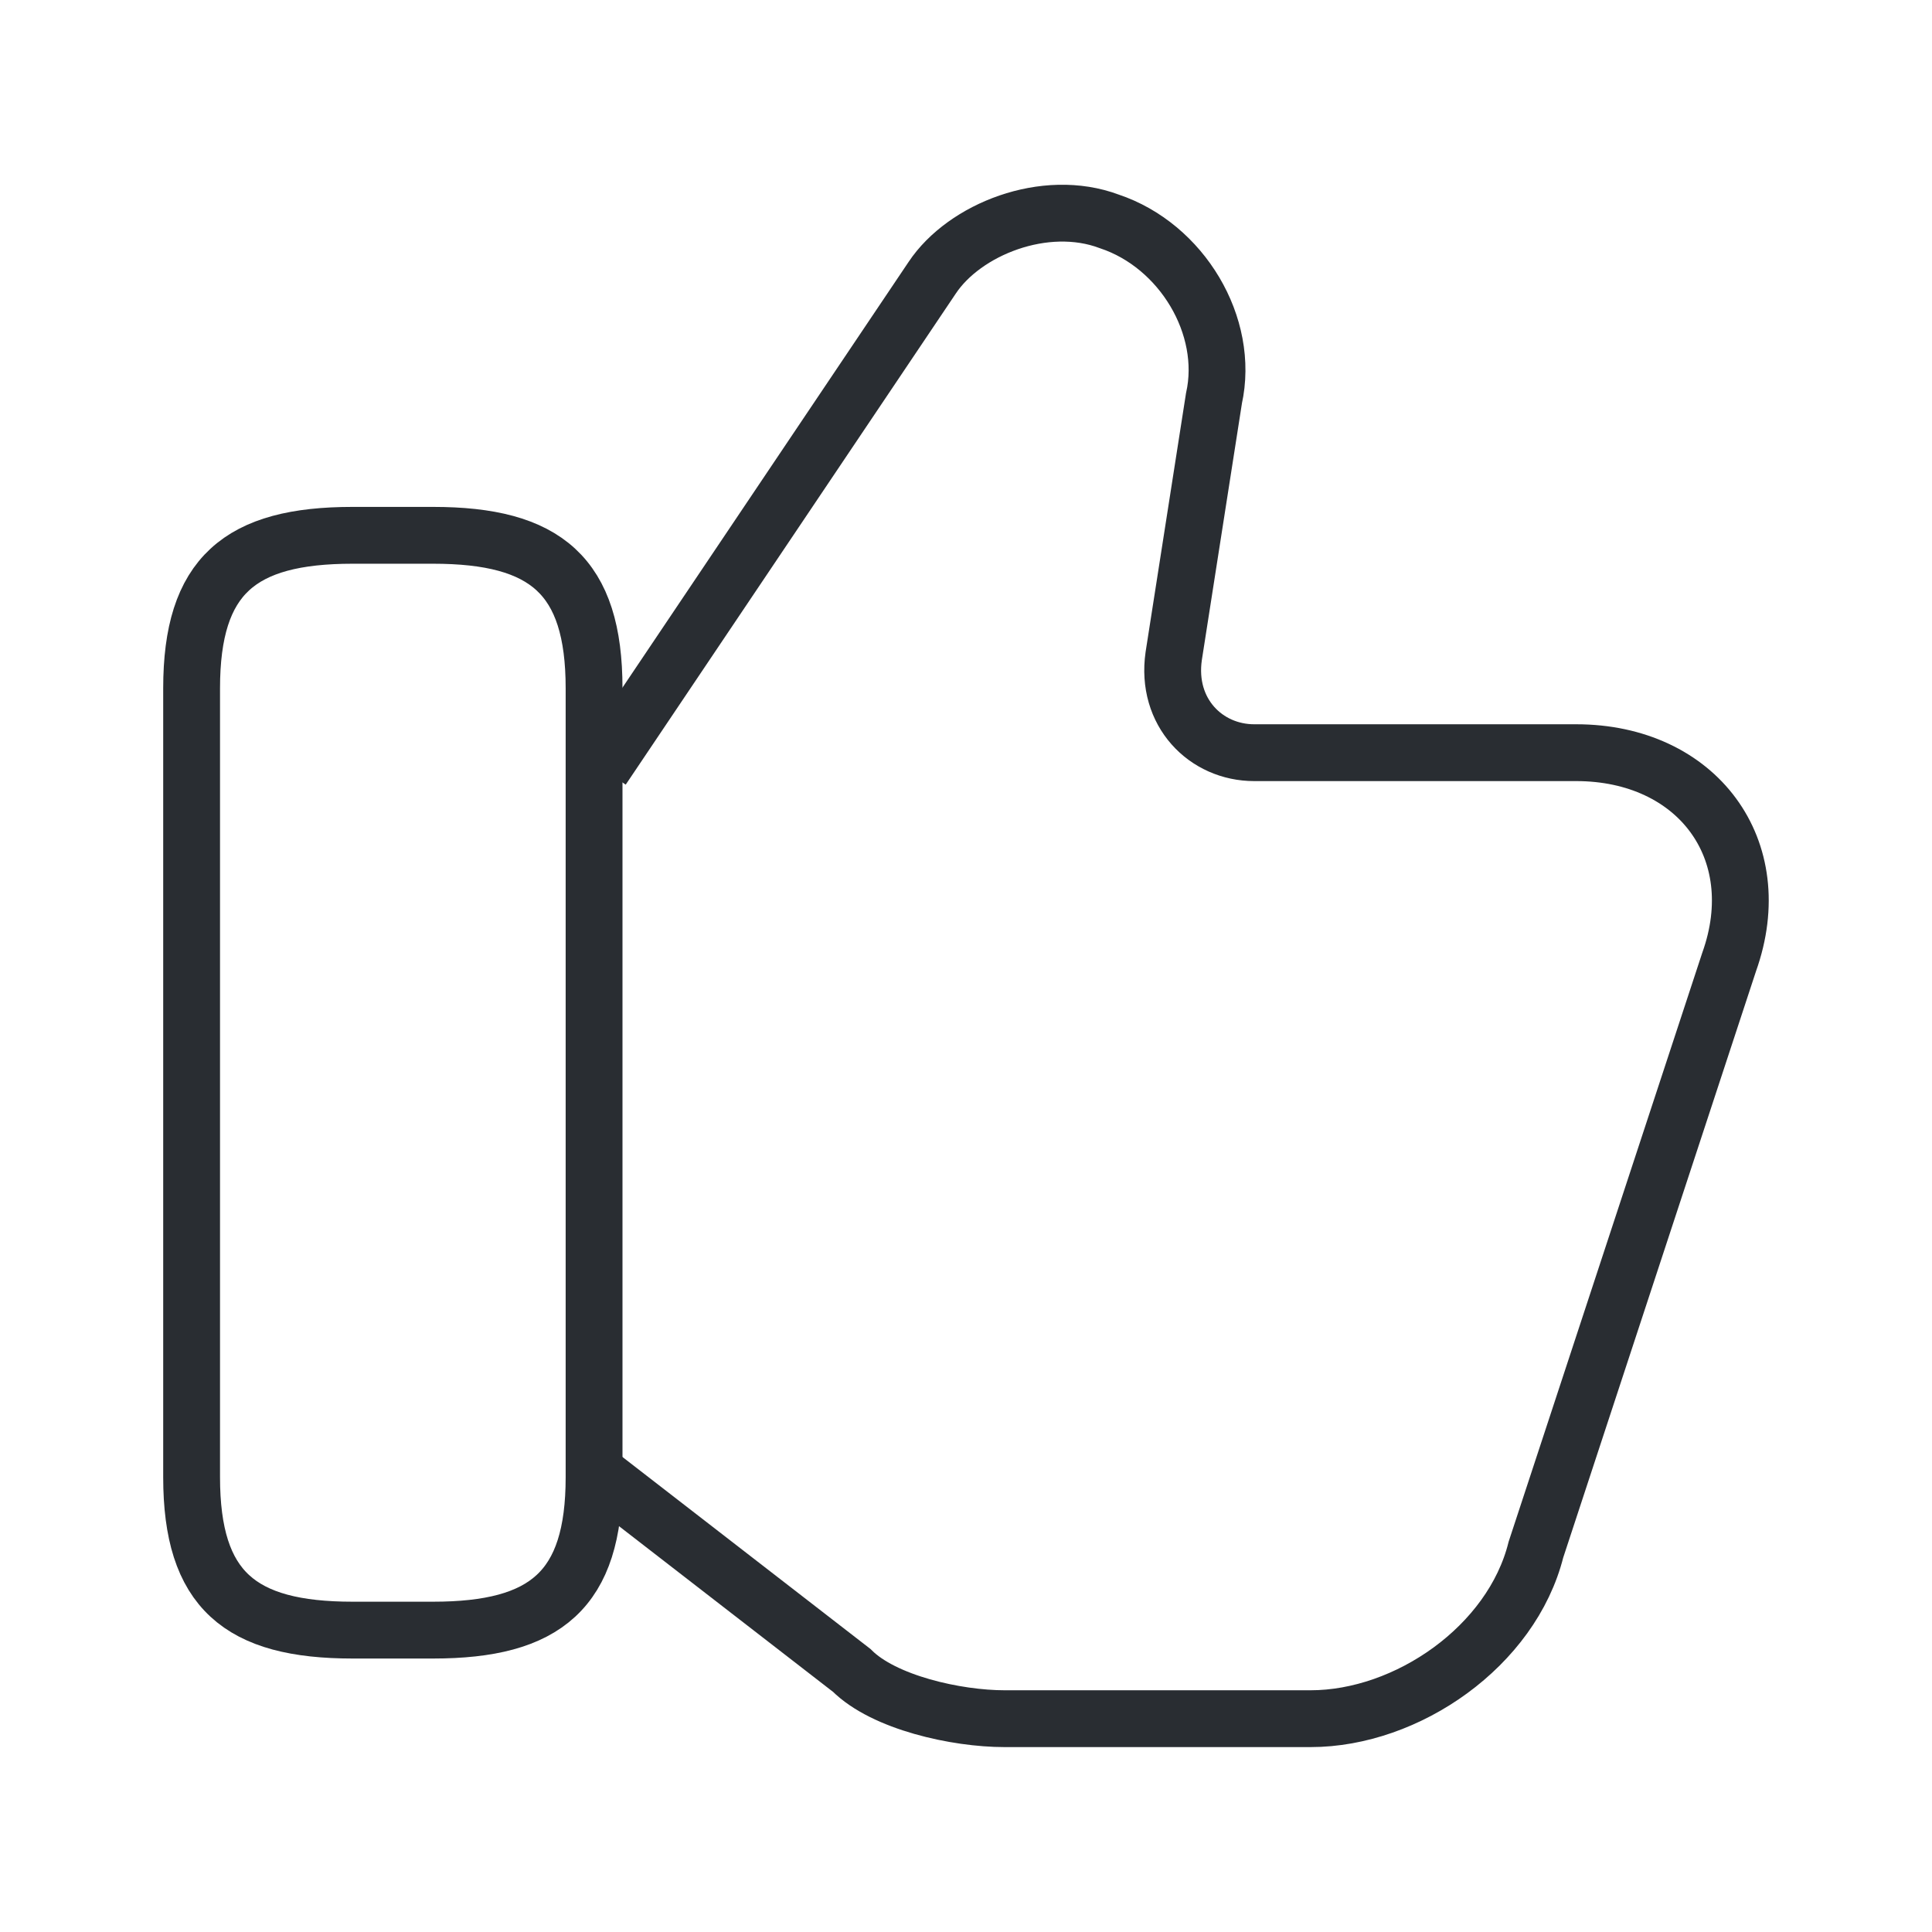 <svg width="51" height="51" viewBox="0 0 51 51" fill="none" xmlns="http://www.w3.org/2000/svg">
<path d="M15.895 38.994L22.483 44.094C23.332 44.944 25.245 45.369 26.52 45.369H34.595C37.145 45.369 39.907 43.456 40.545 40.906L45.645 25.394C46.708 22.419 44.795 19.869 41.608 19.869H33.108C31.832 19.869 30.77 18.806 30.983 17.319L32.045 10.519C32.47 8.606 31.195 6.481 29.282 5.844C27.582 5.206 25.457 6.056 24.608 7.331L15.895 20.294" stroke="#292D32" stroke-width="1.5" stroke-miterlimit="10"/>
<path d="M5.058 38.994V18.169C5.058 15.194 6.332 14.131 9.307 14.131H11.432C14.408 14.131 15.682 15.194 15.682 18.169V38.994C15.682 41.969 14.408 43.031 11.432 43.031H9.307C6.332 43.031 5.058 41.969 5.058 38.994Z" stroke="#292D32" stroke-width="1.5" stroke-linecap="round" stroke-linejoin="round"/>
</svg>
